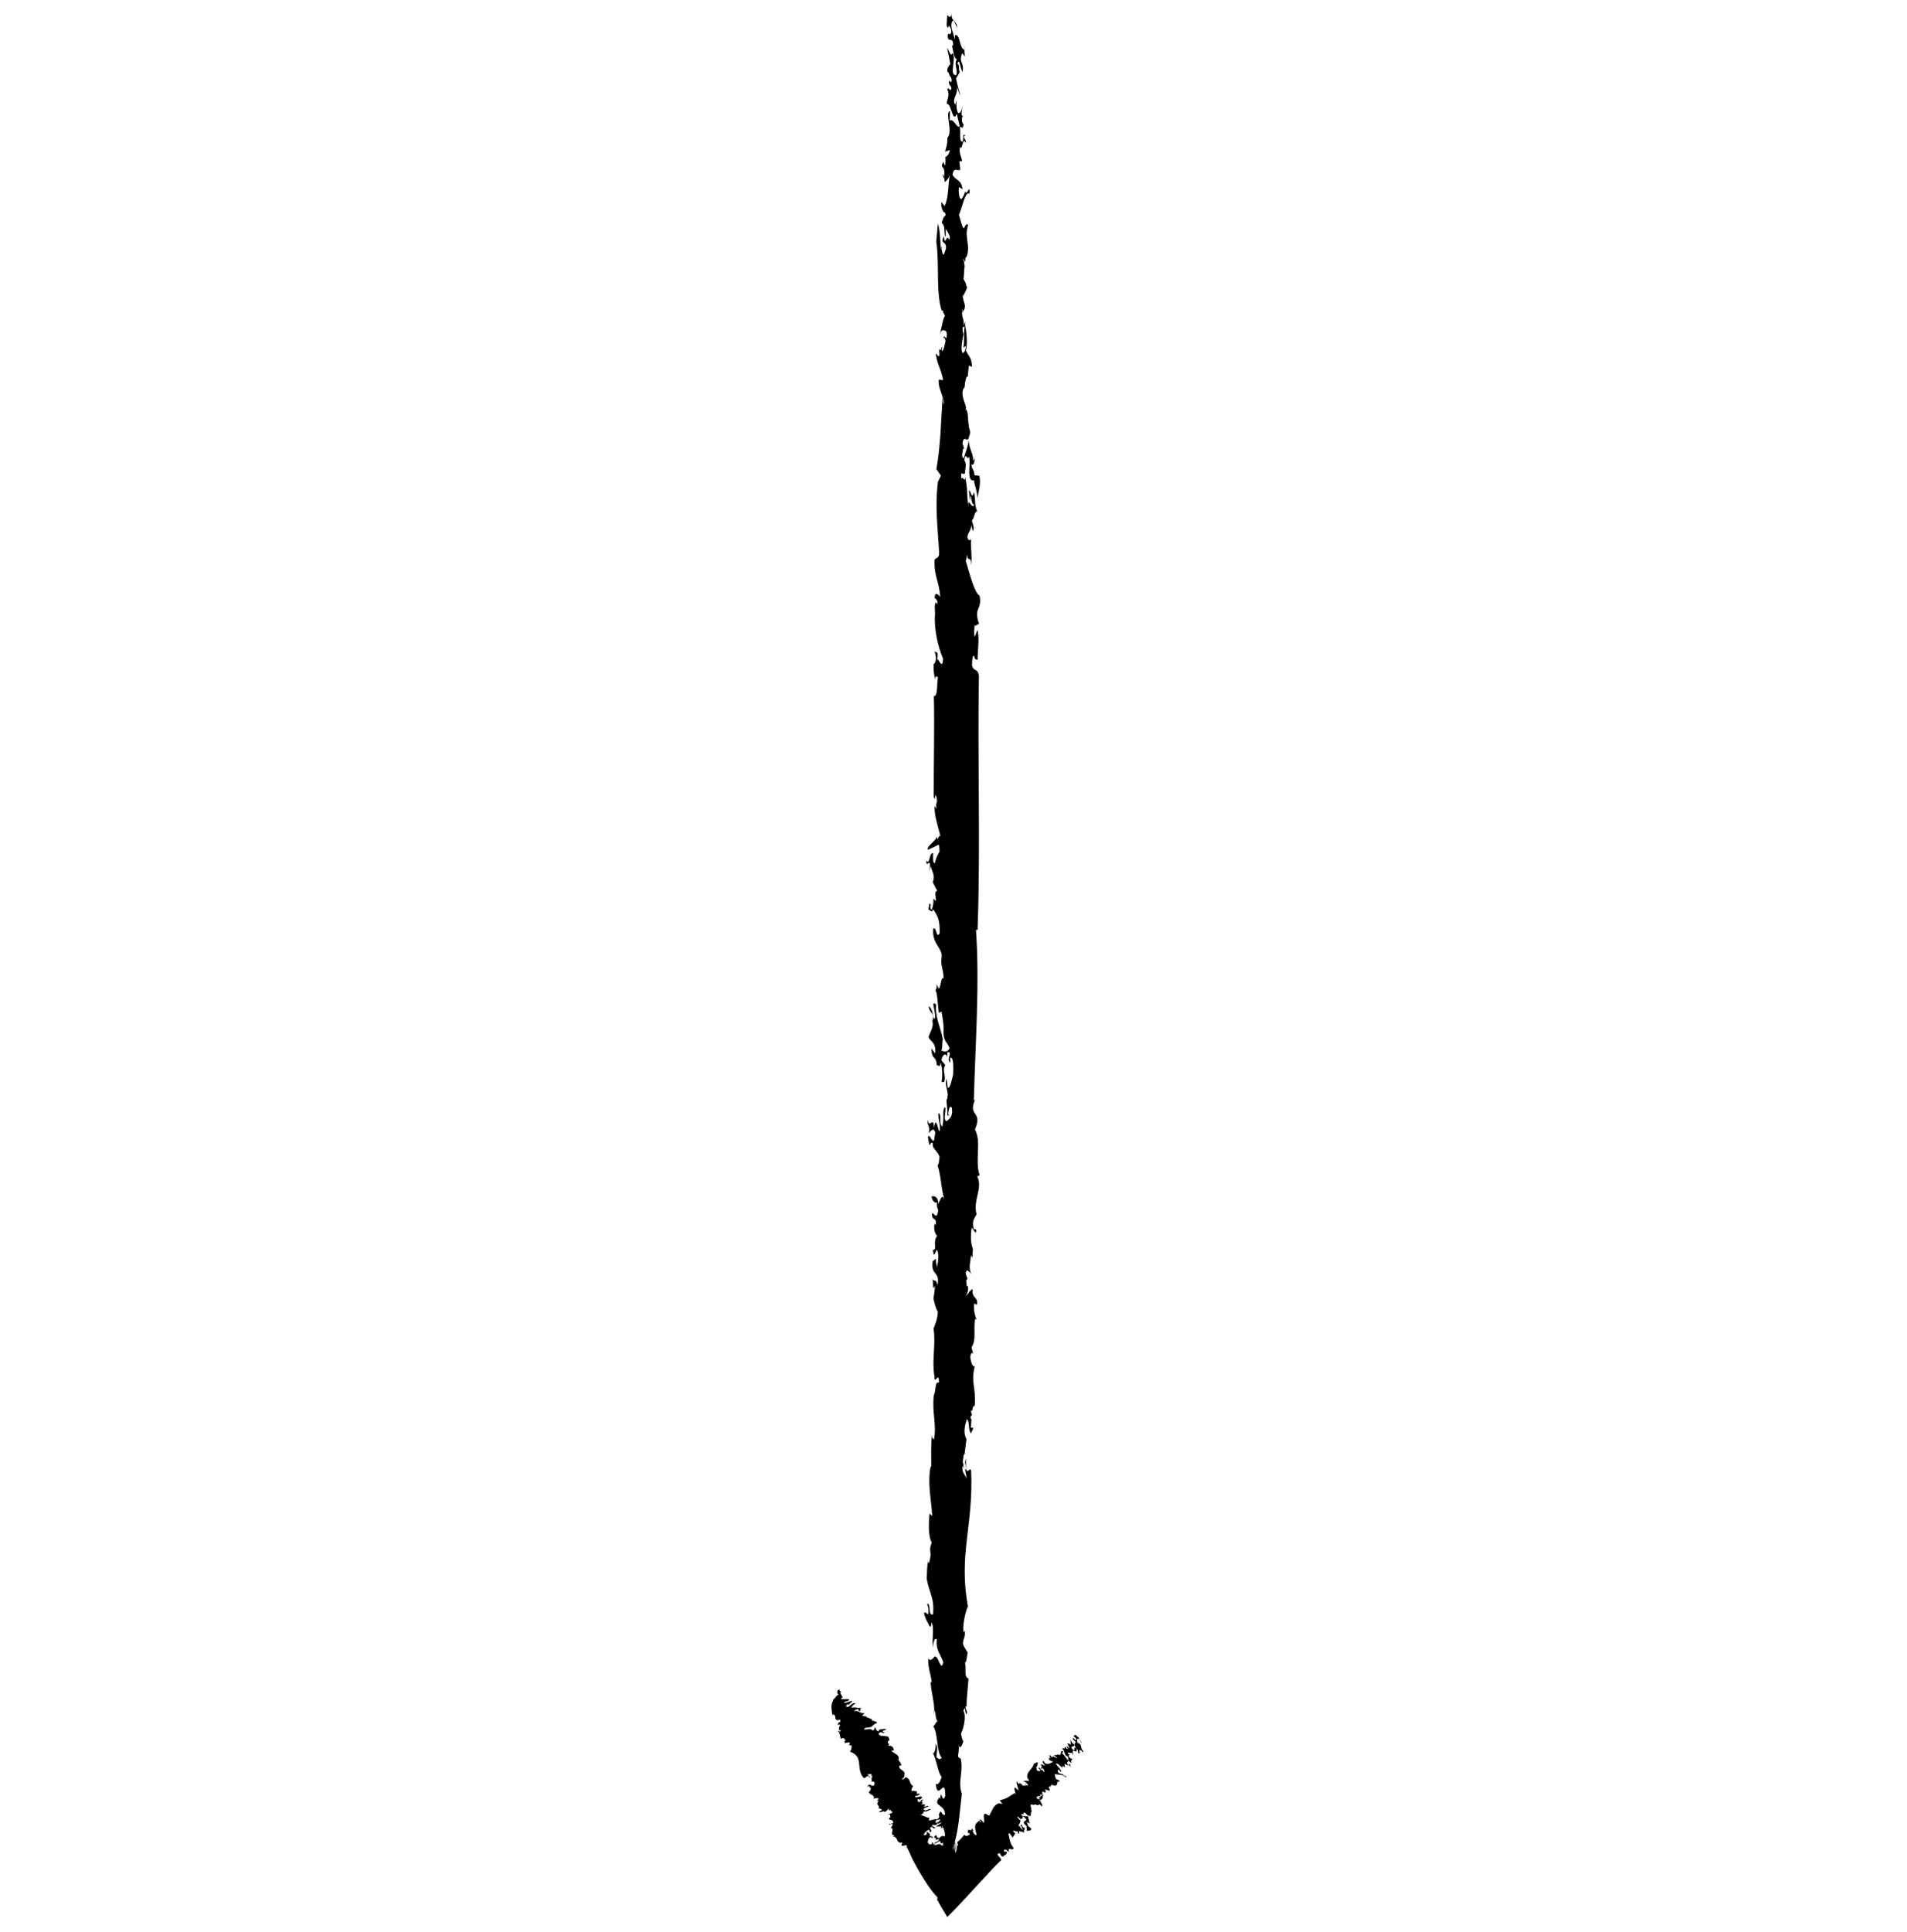 <svg width="158" height="160" viewBox="0 0 158 160" fill="none" xmlns="http://www.w3.org/2000/svg">
<path d="M79.903 21.577L79.855 21.679C79.799 21.448 79.745 21.315 79.903 21.577ZM79.916 27.066C79.824 27.783 79.926 28.183 79.815 28.814C79.883 28.712 79.969 28.696 80.024 28.664C80.009 28.917 79.937 29.167 79.772 29.249C79.445 28.93 79.985 27.307 79.796 27.617C79.668 26.888 79.825 27.121 79.916 27.066ZM77.897 150.771C77.793 150.876 77.658 150.994 77.519 150.97L77.531 150.806C77.604 150.719 77.758 150.722 77.871 150.689C77.877 150.717 77.888 150.745 77.897 150.771ZM79.178 153.331C79.182 153.45 79.139 153.418 79.145 153.493C79.11 153.285 79.088 153.013 79.082 153.025C79.084 152.707 79.103 152.753 79.113 152.747C79.111 152.658 79.11 152.596 79.109 152.541C79.115 152.522 79.119 152.5 79.125 152.476C79.14 152.764 79.155 153.052 79.178 153.331ZM78.948 153.263C78.978 152.95 78.928 153.217 78.927 153.101C78.958 153.01 78.99 152.919 79.022 152.824L79.013 152.897C78.994 153.026 78.976 153.148 78.952 153.269L78.948 153.263ZM78.938 153.344C78.943 153.317 78.944 153.305 78.948 153.283C78.948 153.283 78.948 153.283 78.951 153.281C78.947 153.303 78.944 153.325 78.938 153.344ZM79.063 152.712C79.046 152.876 79.028 153.005 79.024 152.819C79.037 152.784 79.049 152.753 79.063 152.712ZM78.088 151.239C78.101 151.258 78.11 151.283 78.119 151.309C78.073 151.319 78.034 151.32 78.026 151.295C78.048 151.265 78.068 151.252 78.088 151.239ZM77.872 152.242C77.695 152.261 77.585 152.144 77.596 152.005C77.54 152.002 77.506 152.05 77.415 152.093C77.306 152.304 77.699 152.166 77.498 152.4L77.826 152.319C77.792 152.474 77.576 152.613 77.423 152.612C77.455 152.635 77.509 152.635 77.476 152.684C77.066 152.939 77.546 152.479 77.169 152.646L77.243 152.7C76.992 152.885 76.898 152.671 76.858 152.568C76.916 152.394 76.901 152.273 77.093 152.154L77.268 152.246C77.38 152.084 77.063 152.119 77.016 152.036C77.039 152.013 77.055 151.995 77.062 151.979C77.048 151.992 77.033 152.005 77.011 152.015C77.013 151.991 77.023 151.965 77.065 151.922C77.03 151.847 76.838 151.813 76.86 151.709L76.69 151.818L76.793 151.771C76.831 151.837 76.78 151.987 76.615 152.015C76.4 151.937 76.718 151.714 76.85 151.594C77.14 151.475 76.936 151.739 77.079 151.76C77.314 151.567 77.009 151.598 77.088 151.344C77.418 151.241 77.199 151.523 77.485 151.406C77.458 151.255 77.23 151.338 77.219 151.17C77.367 151.11 77.461 151.226 77.628 151.119L77.656 150.991C77.744 151.103 77.849 151 77.951 150.919C77.964 150.943 77.971 150.966 77.98 150.991C77.873 151.079 77.665 151.224 77.54 151.253C77.715 151.345 78.204 151.164 77.906 151.426L78.143 151.368C78.238 151.585 78.304 151.809 78.3 152.078C78.218 152.099 78.135 152.113 78.092 152.035C78.102 152.115 77.8 152.116 77.872 152.242ZM78.138 152.859C78.049 152.857 77.918 152.847 77.92 152.756C77.795 152.691 77.655 152.828 77.37 152.827C77.497 152.666 77.708 152.559 77.926 152.462C77.858 152.557 77.964 152.602 77.924 152.667C77.993 152.674 78.063 152.664 78.142 152.645C78.142 152.711 78.139 152.788 78.138 152.859ZM86.183 148.722C86.196 148.526 86.274 148.66 86.353 148.707C86.176 148.766 86.196 148.894 86.019 148.926C86.085 148.95 86.154 149.004 86.196 149.035C86.15 149.065 86.06 149.056 85.92 148.965C85.72 148.706 86.372 148.793 86.183 148.722ZM87.163 147.828L87.111 147.81C87.104 147.74 87.084 147.686 87.163 147.828ZM87.065 145.6L87.022 145.542C87.038 145.563 87.052 145.582 87.065 145.6ZM78.29 14.069L78.215 13.98C78.243 14.005 78.268 14.032 78.291 14.065C78.291 14.065 78.291 14.065 78.29 14.069ZM79.131 2.913L79.098 3.302C79.014 2.706 78.709 2.275 78.867 1.822C79.015 1.476 79.174 2.075 79.29 2.287C79.32 1.726 78.796 1.82 78.838 1.155C78.765 1.503 78.606 1.433 78.49 1.221C78.459 1.606 78.368 2.411 78.564 2.271L78.605 2.134C78.722 2.173 78.768 2.382 78.821 2.489C78.821 3.018 78.619 2.728 78.531 2.835C78.456 3.709 78.985 2.913 78.967 3.719L78.877 3.823C78.993 4.215 79.008 4.812 79.286 4.923C78.991 5.269 79.401 5.836 79.224 6.216C78.582 6.275 79.272 4.85 78.922 4.386C78.788 4.804 78.615 4.14 78.472 3.958L78.742 5.296C78.657 5.401 78.335 5.784 78.569 6.03L78.582 5.927C78.655 6.456 78.917 6.319 78.83 6.774C78.772 6.843 78.669 6.701 78.624 6.667C78.567 7.084 78.77 7.02 78.83 7.303C78.769 7.722 78.567 7.084 78.492 7.437C78.74 7.928 78.43 8.209 78.445 8.63C78.813 8.457 78.938 10.326 79.265 9.416L79.509 10.438C79.318 10.752 78.999 9.727 78.692 10.003L78.707 9.194C78.253 9.317 79 10.893 78.493 11.418C78.472 11.85 78.534 11.748 78.306 12.56L78.71 12.43C78.62 12.848 78.396 12.984 78.326 13.001C78.346 13.25 78.339 13.474 78.322 13.705C78.258 13.644 78.207 13.555 78.185 13.405C77.959 13.718 78.043 13.813 78.166 13.926C78.265 14.101 78.251 14.364 78.246 14.63L78.096 14.386C78.127 14.549 78.171 14.749 78.244 14.768C78.247 14.88 78.255 14.984 78.28 15.086C78.35 15.014 78.588 14.845 78.694 14.468C78.529 15.447 78.62 16.219 78.282 17.054C78.164 17.02 78.018 16.667 78.005 16.77C77.943 17.193 78.147 17.653 78.323 17.619C78.334 17.714 78.339 17.788 78.341 17.85C78.238 17.931 78.132 18.027 78.112 18.227C78.076 18.271 78.043 18.346 78.031 18.491C78.353 18.637 78.189 19.443 78.334 19.62C78.367 19.431 78.366 19.196 78.355 18.96C78.569 19.305 78.814 19.614 78.636 19.872C78.436 19.238 78.301 20.538 78.216 19.586C77.81 20.242 78.508 19.939 78.363 20.643L78.2 21.096C77.966 21.023 78.088 20.354 77.994 20.46L78.029 20.775C77.849 20.456 77.969 19.262 77.707 18.523L77.574 19.994C77.849 21.861 77.521 24.174 78.03 25.766C78.031 25.741 78.026 25.721 78.025 25.699C78.044 25.725 78.089 25.739 78.18 25.764L78.122 25.832L78.297 26.151C78.077 26.499 78.03 27.163 77.858 27.724C78.002 27.373 78.002 27.373 78.176 27.344C78.411 27.416 78.508 27.475 78.422 28C78.256 28.001 78.259 27.678 78.13 28.063C78.209 27.863 78.328 28.045 78.345 28.277C78.238 28.572 78.213 29.066 78.047 29.067C78.002 28.931 78.061 28.819 78.082 28.727C78.041 28.589 77.936 29.283 77.797 28.871L77.843 29.409C77.707 29.719 77.627 29.195 77.537 29.319C77.647 30.212 78.029 30.68 78.138 31.491C78.052 31.448 77.679 31.433 77.79 31.444C77.674 32.062 78.189 32.785 78.217 33.492C78.106 33.387 78.152 33.122 78.097 32.907C77.951 35.068 77.939 36.837 77.583 38.858L77.961 39.395L77.707 39.918C77.455 42.048 77.699 43.693 77.811 45.724C77.829 46.358 77.54 46.097 77.43 46.395C77.387 47.781 77.817 48.127 77.899 49.449C77.78 49.267 77.455 48.951 77.436 49.519C77.545 49.629 77.72 49.701 77.65 50.059L77.532 49.872C77.36 50.198 77.52 50.518 77.45 51.197C77.452 52.398 77.718 53.55 78.137 54.55C78.096 55.611 77.73 54.428 77.642 54.629C77.786 53.883 77.577 54.107 77.446 53.941C77.553 54.341 77.62 54.82 77.348 55.017C77.359 55.574 77.348 55.82 77.531 56.371C77.441 56.093 77.589 55.861 77.71 56.12C77.615 56.573 77.713 57.723 77.374 57.655C77.434 60.271 77.353 63.197 77.364 66C77.536 66.477 77.434 65.642 77.557 65.904C77.781 66.598 77.434 66.444 77.614 66.998L77.431 66.767C77.399 67.587 77.742 68.463 77.912 69.258C77.699 69.121 77.734 69.905 77.612 69.243C77.644 69.634 76.7 70.083 76.889 70.388L77.771 69.968C77.862 69.991 77.803 70.534 77.862 70.481C77.687 70.816 77.482 71.225 77.483 71.46C77.26 71.571 77.31 70.983 77.313 70.66C76.944 70.603 77.076 71.74 76.734 71.266C76.792 71.961 76.924 71.172 77.063 71.588L76.983 72.188L77.106 71.728C77.216 72.233 77.499 72.412 77.288 73.08L77.651 73.783C77.355 73.847 77.595 74.289 77.525 74.647L77.341 74.416C77.347 74.894 77.297 75.079 77.19 75.374C76.932 75.102 77.252 74.944 77.009 74.825L76.919 75.345C77.087 75.347 77.216 75.683 77.318 75.308C77.627 75.803 77.883 76.073 77.854 77.29C77.566 77.834 77.602 76.692 77.323 76.914C77.199 78.176 78.056 78.476 78.023 79.214C77.902 80.152 78.162 80.107 78.181 81.062C77.987 80.756 77.971 81.725 77.787 81.894L77.586 81.513C77.637 81.763 77.587 82.002 77.485 82.01C77.687 82.146 77.678 83.291 77.794 83.897L78.015 83.791C78.093 84.305 78.226 85.022 78.17 85.567C78.24 86.379 78.436 86.199 78.678 86.831C78.474 87.173 78.24 87.128 77.995 87.007C78.108 86.793 78.043 86.424 78.115 86.068C77.923 85.037 77.455 84.229 77.566 83.211C77.029 82.752 77.625 83.9 77.434 84.395C77.403 84.379 77.395 84.341 77.387 84.304C77.385 84.348 77.385 84.388 77.37 84.428C77.305 84.058 77.223 83.458 76.946 83.354C76.999 83.969 77.482 83.812 77.248 84.569C77.4 85.137 76.971 85.588 76.936 85.928C77.138 86.311 77.568 86.337 77.484 87.259L77.182 86.847C77.173 87.898 77.624 87.35 77.606 88.321C77.644 87.979 77.906 88.657 77.916 88.009C78.078 88.331 78.102 89.04 78.017 89.565C78.064 89.703 78.117 89.595 78.22 89.622C78.433 89.044 78.02 88.694 78.321 88.223L77.996 87.812C78.118 87.269 78.381 87.221 78.505 87.557C78.495 87.403 78.449 87.267 78.509 87.155C78.999 87.075 78.333 87.804 78.746 88.001L78.712 87.62C79.03 87.459 78.991 88.522 78.969 89.013C78.814 89.571 78.76 90.079 78.53 90.112L78.432 89.357C78.245 89.743 78.539 90.319 78.527 90.757C78.494 90.786 78.471 90.828 78.454 90.878C78.477 90.856 78.497 90.843 78.521 90.843C78.507 90.938 78.479 91.019 78.426 91.088C78.412 91.469 78.552 92.036 78.475 92.391L78.685 92.351L78.566 92.302C78.574 91.952 78.702 91.478 78.859 91.746C78.996 92.542 78.601 92.691 78.422 92.875C78.104 92.688 78.425 92.102 78.316 91.699C78.007 91.932 78.282 92.503 78.072 93.319C77.728 92.983 78.082 92.369 77.763 92.182C77.702 92.84 77.949 93.018 77.862 93.708C77.698 93.618 77.687 92.94 77.482 92.981L77.381 93.425C77.368 92.33 76.955 93.605 76.874 92.752C76.73 93.15 77.151 93.318 76.934 93.884C77.081 93.731 77.358 93.28 77.491 93.829L77.386 94.448C77.218 94.701 77.023 93.792 76.881 94.193L76.998 94.842C77.098 94.824 77.153 94.511 77.294 94.711C77.181 95.084 77.682 95.335 77.837 95.78C77.828 96.13 77.802 96.409 77.686 96.53C77.986 97.422 77.97 98.544 78.258 99.366C78.056 98.802 77.907 99.38 77.75 99.707C77.712 99.067 77.389 99.054 77.184 99.095C77.216 99.486 77.548 99.746 77.656 99.552C77.52 100.203 77.876 100.007 77.66 100.575C77.547 100.941 77.344 100.383 77.22 100.509C77.206 101.211 77.611 100.708 77.533 101.471C77.491 101.427 77.479 101.357 77.419 101.415C77.349 101.828 77.498 102.273 77.655 102.367C77.239 102.795 77.699 103.604 77.295 103.507C77.401 104.508 77.518 103.364 77.659 103.563C77.839 103.976 77.685 104.729 77.623 104.964C77.613 104.717 77.501 104.491 77.567 104.253L77.282 104.459C77.079 105.693 77.921 105.258 77.673 106.451C77.528 105.832 77.459 106.24 77.258 105.931C77.332 106.118 77.249 107.056 77.468 106.492C77.443 106.939 77.388 107.252 77.337 107.563C77.444 107.964 77.523 108.399 77.707 108.638C77.678 109.267 77.474 109.73 77.348 110.027C77.549 111.358 77.196 112.574 77.413 113.974L77.431 113.872C77.372 114.956 77.806 113.401 77.795 114.524C77.446 114.368 77.559 115.197 77.374 115.553C77.193 116.93 77.62 117.949 77.386 119.214C77.313 119.202 77.226 119.117 77.218 118.872C77.105 119.841 77.172 120.627 77.155 121.5L77.108 121.463C76.827 122.858 77.158 124.14 77.24 125.595C77.196 125.475 77.066 125.444 77.02 125.349C76.939 126.082 76.889 127.249 77.201 127.77C76.858 128.632 77.303 128.35 76.97 129.46C76.912 129.521 76.912 129.348 76.901 129.273C76.782 129.819 76.819 130.211 76.779 130.765C76.995 131.996 77.437 132.312 77.302 133.734C76.832 133.793 77.186 132.853 76.811 132.815C76.896 133.098 76.99 133.347 76.877 133.74C76.691 133.499 76.762 133.684 76.591 133.517C76.466 133.815 77.075 134.741 77.034 134.732C77.126 134.751 77.175 134.649 77.16 134.369C77.452 134.707 77.181 135.769 77.297 136.462C77.305 136.238 77.401 135.534 77.622 135.803C77.516 136.728 77.969 137.045 78.157 137.696C77.942 138.546 77.764 137.059 77.431 137.214C77.312 137.352 77.046 137.691 76.918 137.328C76.847 138.093 77.129 138.652 77.198 139.336L77.106 139.317C77.14 140.274 77.546 141.302 77.356 142.101L77.462 141.677C77.52 141.835 77.49 142.316 77.682 142.585C77.548 142.557 77.421 143.018 77.309 142.972C77.735 143.487 77.57 145.115 78.023 145.58C77.896 145.834 77.695 145.626 77.582 145.546C77.631 144.943 77.727 144.74 77.528 144.422C77.536 144.921 77.407 145.286 77.294 145.206C77.599 145.715 77.721 146.913 78.029 147.173C77.874 147.536 77.79 147.883 77.532 147.751C77.686 149.292 78.324 147.008 78.319 148.746C78.066 149.53 77.981 147.964 77.893 149.054L77.853 148.852C77.187 149.628 78.326 149.418 78.3 150.312C77.94 150.421 78.044 149.681 77.787 150.293C77.796 150.385 77.812 150.468 77.829 150.551L77.813 150.542C77.729 150.596 77.722 150.679 77.577 150.709C77.626 150.588 77.169 150.787 76.987 150.778C76.952 150.71 76.937 150.65 77.023 150.567C76.662 150.548 76.532 150.338 76.191 150.326C76.434 150.33 76.485 150.152 76.578 150.018C76.692 150.114 76.966 149.961 77.133 149.854C77.057 149.798 76.744 149.912 76.679 149.997C76.712 149.815 76.435 150.024 76.55 149.813C76.602 149.69 76.841 149.697 76.928 149.614C76.856 149.476 76.574 149.766 76.547 149.588C76.591 149.575 76.605 149.582 76.65 149.542C76.659 149.434 76.48 149.424 76.329 149.485C76.636 149.202 76.144 149.279 76.5 149.097C76.288 148.967 76.331 149.233 76.186 149.263C75.981 149.277 76.017 149.066 76.042 148.992C76.081 149.033 76.204 149.021 76.175 149.094L76.391 148.921C76.415 148.592 75.755 149.082 75.82 148.743C76.017 148.785 76.026 148.677 76.233 148.638C76.149 148.637 76.104 148.428 75.986 148.636C75.955 148.539 75.959 148.458 75.963 148.377C75.826 148.356 75.707 148.314 75.523 148.357C75.473 148.229 75.585 148.048 75.655 147.929C75.321 147.787 75.467 147.391 75.12 147.238L75.115 147.265C75.033 147.039 74.853 147.535 74.726 147.322C75.041 147.183 74.846 147.085 74.957 146.928C74.943 146.588 74.456 146.611 74.501 146.265C74.563 146.229 74.646 146.203 74.683 146.246C74.66 146.014 74.505 145.902 74.418 145.73L74.457 145.717C74.527 145.324 74.088 145.253 73.842 145.023C73.893 145.026 74.007 144.968 74.061 144.961C74.037 144.789 73.937 144.551 73.606 144.607C73.794 144.283 73.451 144.55 73.597 144.187C73.638 144.144 73.662 144.176 73.678 144.185C73.71 144.027 73.636 143.973 73.6 143.851C73.268 143.731 72.854 143.887 72.792 143.563C73.185 143.323 72.996 143.667 73.32 143.494C73.216 143.479 73.104 143.48 73.154 143.354C73.335 143.308 73.257 143.308 73.424 143.256C73.492 143.141 72.861 143.268 72.899 143.247C72.817 143.288 72.79 143.333 72.834 143.379C72.548 143.457 72.647 143.131 72.464 143.061C72.481 143.104 72.491 143.278 72.27 143.338C72.243 143.12 71.822 143.28 71.584 143.249C71.664 142.99 71.996 143.177 72.257 142.986C72.344 142.903 72.523 142.713 72.677 142.716C72.643 142.543 72.34 142.577 72.198 142.483L72.275 142.442C72.127 142.286 71.661 142.291 71.724 142.056L71.681 142.185C71.616 142.183 71.58 142.081 71.388 142.126C71.526 142.053 71.57 141.872 71.71 141.857C71.235 142.017 71.191 141.602 70.733 141.739C70.807 141.633 71.004 141.574 71.107 141.534C71.148 141.665 71.089 141.75 71.292 141.714C71.226 141.623 71.293 141.494 71.396 141.455C71.074 141.509 70.826 141.351 70.533 141.453C70.62 141.311 70.65 141.205 70.884 141.102C70.566 140.895 70.302 141.624 70.092 141.305C70.213 141.035 70.473 141.284 70.418 141.041L70.475 141.059C70.943 140.595 70.004 141.185 69.919 141.008C70.212 140.813 70.212 141.001 70.36 140.761C70.184 140.655 69.683 140.846 69.683 140.639L69.828 140.589C69.743 140.507 69.682 140.283 69.597 140.201C69.652 140.162 69.655 140.179 69.682 140.189C69.684 139.945 69.477 140.204 69.591 139.938L69.421 139.981C69.362 140.113 69.302 140.339 69.537 140.333C69.302 140.339 69.245 140.696 68.955 140.801L69.07 140.758C68.775 141.257 68.923 141.6 68.954 142.003C69.395 142.018 69.042 142.405 69.392 142.489C69.773 142.32 69.49 142.489 69.677 142.624C69.572 142.554 69.396 142.769 69.387 142.857C69.505 142.836 69.566 142.86 69.627 142.883C69.528 142.989 69.387 143.378 69.68 143.323C69.635 143.496 69.552 143.362 69.462 143.38C69.306 143.528 69.662 143.385 69.56 143.494C69.56 143.494 69.521 143.514 69.495 143.512C69.621 143.67 69.59 143.823 69.658 144.022C70.019 143.833 69.903 144.116 70.078 144.121C69.946 144.162 70.007 144.292 69.973 144.38L70.294 144.323C70.578 144.289 70.223 144.54 70.421 144.59L70.463 144.527C70.628 144.551 70.56 144.9 70.426 145.092C71.637 145.502 70.846 146.549 71.583 147.282C71.723 147.278 71.732 147.144 71.919 147.098C72.013 147.159 72.013 147.187 72.068 147.261C72.119 147.138 72.007 147.218 72.113 147.169L71.935 147.107C71.958 147.085 71.975 147.094 72.019 147.054C71.96 147.033 71.861 147.025 71.844 146.962C71.984 146.986 72.257 146.858 72.225 147.015C72.181 147.028 72.161 147.021 72.125 147.005C72.157 147.102 72.285 147.036 72.256 147.137C72.248 147.247 72.315 147.185 72.21 147.255L72.224 147.575C72.611 147.515 72.412 147.831 72.407 147.885C72.156 147.991 72.237 147.767 71.967 147.839L71.851 148.022L72.041 147.92L72.07 148.074L72.031 148.087C72.113 148.058 72.196 148.032 72.153 148.099C72.128 148.119 72.085 148.162 72.066 148.155L72.223 148.183C71.998 148.242 72.219 148.291 71.986 148.406C72.062 148.752 72.522 148.598 72.38 149.018C72.46 148.92 72.786 148.899 72.793 149.001C72.768 149.075 72.724 149.115 72.621 149.134L72.8 149.172C72.537 149.494 72.842 149.489 72.84 149.741L72.737 149.788C72.897 149.791 73.036 149.815 73.07 149.935L72.864 150.027C72.804 150.234 73.335 149.889 73.299 150.101C73.51 149.981 73.562 149.831 73.753 149.704C73.562 149.858 73.627 150.027 73.754 149.907C73.933 149.996 73.813 150.006 73.769 150.046L73.951 150.055C74.006 150.156 73.696 150.242 73.55 150.276C73.839 150.236 73.743 150.426 73.773 150.548L73.65 150.56L73.699 150.721C73.924 150.714 74.015 150.832 74.003 150.996L73.677 151.072C73.581 151.235 73.8 151.059 73.859 151.053C74.078 151.105 73.906 151.238 73.794 151.392C74.215 151.432 73.603 152.055 74.132 151.994L73.982 152.11C74.484 152.148 74.162 152.703 74.776 152.614C74.388 153.227 75.412 152.512 75.07 153.068L75.146 153.012C75.263 153.246 75.371 153.486 75.478 153.726L75.558 153.91C75.564 153.93 75.604 153.998 75.63 154.048L75.716 154.212C75.838 154.432 75.959 154.651 76.079 154.868C76.578 155.738 77.14 156.619 77.687 157.165L77.638 157.333C77.914 157.83 78.2 158.315 78.487 158.781C79.335 157.94 80.187 157.01 81.008 156.112C81.421 155.667 81.832 155.224 82.245 154.779L82.613 154.398C82.723 154.288 82.835 154.181 82.951 154.072C82.958 153.887 82.674 153.76 82.649 153.572C82.692 153.544 82.762 153.445 82.889 153.552C82.883 153.685 83.037 153.734 83.064 153.804C83.168 153.666 83.464 153.629 83.42 153.387L83.171 153.343C83.143 153.244 83.258 153.213 83.302 153.181C83.367 153.269 83.596 153.361 83.606 153.428C83.427 152.85 83.951 153.391 83.982 153.058C83.677 152.729 83.636 152.238 83.547 151.869L83.715 151.859C83.607 151.971 83.967 152.069 83.816 152.197C84.03 152.162 83.986 151.928 84.149 151.863C84.042 151.81 83.935 151.71 83.941 151.632C84.049 151.606 84.229 151.745 84.319 151.68L84.351 151.851C84.533 151.906 84.406 151.718 84.43 151.651C84.587 151.758 84.728 151.664 84.868 151.821C84.772 151.55 84.919 151.604 84.901 151.385C84.638 151.373 84.741 151.193 84.609 151.106L84.54 151.287C84.815 151.181 84.508 151.37 84.768 151.564C84.566 151.556 84.477 151.1 84.377 151.278C84.42 150.996 84.564 151.052 84.532 150.701C84.479 150.849 84.395 150.546 84.263 150.54C84.387 150.395 84.383 150.577 84.582 150.669C84.646 150.589 84.814 150.677 84.699 150.453C84.886 150.396 84.862 150.63 85.021 150.653C85.146 150.844 84.489 150.815 85.059 151.24C85.001 151.308 85.136 151.559 85.035 151.642C85.183 151.623 85.468 151.659 85.439 151.458L85.143 151.194C85.207 151.114 85.017 150.922 85.094 150.893C85.154 150.995 85.331 151.05 85.365 150.969C85.306 150.949 85.291 150.982 85.247 150.928C85.33 150.8 85.138 150.606 85.209 150.428C85.028 150.469 84.914 150.413 84.686 150.403C84.501 150.196 84.722 150.305 84.756 150.224C84.774 150.256 84.769 150.275 84.83 150.291L84.788 150.141C85.009 150.082 85.077 150.422 85.288 150.396C85.538 150.47 85.29 150.204 85.45 150.23C85.423 150.22 85.401 150.202 85.381 150.195C85.398 150.185 85.413 150.179 85.427 150.178C85.42 150.175 85.416 150.169 85.409 150.166C85.448 150.066 85.54 150.004 85.402 149.849C85.483 149.899 85.439 149.767 85.415 149.7C85.394 149.604 85.296 149.35 85.61 149.505C85.609 149.509 85.605 149.512 85.605 149.512C85.724 149.447 85.873 149.442 85.938 149.538L86.14 149.447L86.333 149.636C86.404 149.453 86.269 149.368 86.143 149.096C86.359 149.103 86.42 148.852 86.403 148.722C86.42 148.719 86.435 148.706 86.451 148.668L86.319 148.655C86.425 148.559 86.302 148.478 86.368 148.408C86.334 148.407 86.323 148.398 86.393 148.388C86.38 148.396 86.379 148.401 86.368 148.408C86.384 148.409 86.403 148.409 86.419 148.403L86.393 148.388C86.407 148.379 86.423 148.369 86.447 148.361C86.463 148.383 86.445 148.398 86.419 148.403L86.501 148.448C86.797 148.552 86.497 148.215 86.656 148.192C86.661 148.205 86.657 148.234 86.647 148.24C86.752 148.236 87.113 148.415 86.954 148.244C86.987 148.25 86.968 148.203 86.941 148.146L87.007 148.136C86.983 148.143 86.96 148.146 86.941 148.146C86.902 148.073 86.85 147.989 86.898 148.021L87.055 147.928C87.11 147.929 87.114 147.875 87.11 147.822L87.217 147.875C87.248 147.817 87.298 147.859 87.318 147.885C87.767 147.977 87.406 147.504 87.827 147.551C87.717 147.394 87.584 147.413 87.501 147.353C87.418 147.234 87.415 147.048 87.388 146.932C87.659 147.021 88.059 146.932 88.305 147.214C88.468 147.089 88.09 147.108 88.056 146.954L88.085 146.947C88.006 146.966 87.872 146.923 87.736 146.858C87.572 146.735 87.649 146.572 87.728 146.573L87.922 146.785C87.97 146.59 87.617 146.335 87.478 146.064C87.662 146.035 87.804 146.262 88.023 146.407L88.07 146.252L88.237 146.392C88.26 146.283 88.126 146.134 88.285 146.091C88.371 146.294 88.579 146.07 88.692 146.346C88.8 146.339 88.497 146.052 88.745 146.21C88.607 146.021 88.611 146.187 88.527 146.166C88.254 145.974 88.524 145.941 88.52 145.823C88.659 145.925 88.631 145.994 88.795 145.991C88.712 145.891 88.68 145.774 88.846 145.833C88.679 145.693 88.895 145.719 88.949 145.68C88.869 145.704 88.68 145.673 88.572 145.519C88.542 145.425 88.541 145.363 88.645 145.292L88.511 145.288C88.348 145.005 88.809 145.308 88.831 145.138C88.886 145.267 88.859 145.296 88.943 145.437C88.917 145.321 88.884 145.123 88.884 144.982L89.207 145.096C89.099 144.981 89.312 145.005 89.148 144.868C89.365 144.85 89.261 145.124 89.37 145.238C89.611 145.193 89.206 144.893 89.582 144.973L89.695 145.147C89.745 145.115 89.744 144.947 89.824 145.01C89.77 144.962 89.771 145.004 89.744 145.034C89.439 144.724 89.713 144.631 89.357 144.358L89.271 144.401C89.298 144.251 89.135 143.987 89.319 144.018C89.482 144.054 89.512 144.255 89.569 144.359C89.675 144.291 89.265 143.971 89.398 143.893C89.293 143.902 89.181 143.79 89.126 143.68C89.048 143.722 88.858 143.797 89.026 143.893L89.079 143.898C89.159 143.98 89.16 144.042 89.188 144.094C89.109 144.18 89 144.004 88.916 143.963C88.731 144.058 89.245 144.265 89.111 144.382L89.032 144.343C89.059 144.479 88.983 144.582 89.174 144.777C88.902 144.646 89.124 144.996 88.935 144.945C88.444 144.548 89.174 144.757 88.982 144.461C88.819 144.445 88.786 144.227 88.705 144.102L88.712 144.493C88.629 144.453 88.333 144.31 88.469 144.496L88.495 144.491C88.472 144.62 88.691 144.765 88.556 144.781C88.503 144.756 88.448 144.667 88.419 144.634C88.309 144.666 88.474 144.783 88.477 144.868C88.367 144.898 88.309 144.666 88.204 144.675C88.317 144.911 88.04 144.759 87.992 144.834C88.294 145.039 88.112 145.419 88.489 145.479L88.522 145.798C88.329 145.729 88.242 145.363 87.973 145.21L88.106 145.09C87.743 144.821 88.073 145.546 87.611 145.309C87.533 145.363 87.596 145.389 87.301 145.375L87.625 145.609C87.492 145.616 87.307 145.496 87.251 145.454C87.229 145.511 87.189 145.536 87.141 145.564C87.106 145.516 87.076 145.468 87.087 145.43C86.87 145.334 86.917 145.405 86.991 145.499C87.04 145.593 86.99 145.625 86.949 145.663L86.871 145.529C86.876 145.577 86.876 145.636 86.927 145.685C86.91 145.703 86.903 145.727 86.906 145.757C86.969 145.791 87.173 145.915 87.306 145.923C87.041 145.976 86.99 146.154 86.614 146.074C86.531 145.994 86.476 145.845 86.45 145.85C86.34 145.881 86.424 146.082 86.561 146.19C86.554 146.214 86.548 146.225 86.539 146.239C86.451 146.186 86.358 146.132 86.314 146.153C86.278 146.137 86.242 146.128 86.214 146.143C86.433 146.369 86.187 146.394 86.272 146.516C86.323 146.507 86.359 146.468 86.385 146.424C86.496 146.615 86.635 146.819 86.466 146.748C86.406 146.52 86.113 146.641 86.189 146.436C85.782 146.282 86.356 146.678 86.141 146.698L85.954 146.665C85.789 146.505 85.977 146.474 85.893 146.434L85.867 146.505C85.787 146.342 86.05 146.227 85.964 145.942L85.644 146.093C85.573 146.565 84.983 146.728 85.13 147.303C85.131 147.299 85.132 147.294 85.137 147.287C85.147 147.307 85.179 147.338 85.242 147.396L85.189 147.371L85.273 147.532C85.055 147.449 84.921 147.527 84.705 147.505C84.868 147.541 84.868 147.541 85.007 147.644C85.17 147.806 85.235 147.882 85.092 147.907C84.967 147.803 85.019 147.754 84.86 147.731C84.952 147.75 85.011 147.857 84.995 147.902C84.868 147.882 84.777 147.945 84.652 147.841C84.639 147.79 84.7 147.806 84.728 147.811C84.715 147.761 84.535 147.802 84.492 147.649L84.448 147.764C84.293 147.726 84.316 147.59 84.228 147.556C84.178 147.769 84.399 148.085 84.36 148.286C84.3 148.223 84.021 147.983 84.102 148.052C83.925 148.079 84.206 148.522 84.119 148.652C84.052 148.566 84.126 148.554 84.119 148.484C83.691 148.735 83.416 149.009 82.842 149.107L83.05 149.431L82.778 149.355C82.277 149.532 82.214 149.948 81.994 150.343C81.915 150.456 81.738 150.233 81.61 150.213C81.371 150.402 81.641 150.73 81.506 150.993C81.445 150.891 81.246 150.631 81.152 150.711C81.217 150.799 81.336 150.922 81.229 150.936L81.17 150.829C80.993 150.774 81.066 150.927 80.909 150.988C80.734 151.183 80.766 151.534 80.926 151.96C80.738 152.104 80.637 151.679 80.545 151.66C80.763 151.63 80.576 151.535 80.499 151.423C80.521 151.554 80.497 151.675 80.264 151.531C80.19 151.629 80.145 151.662 80.201 151.865C80.173 151.761 80.318 151.818 80.372 151.939C80.233 151.95 80.135 152.197 79.891 151.97C79.807 152.083 79.709 152.196 79.61 152.302L79.539 152.379L79.492 152.421C79.426 152.479 79.364 152.527 79.306 152.595C79.346 152.805 79.347 152.652 79.379 152.796C79.413 153.083 79.313 152.693 79.338 152.927L79.298 152.706C79.26 152.707 79.293 153.16 79.242 153.458C79.226 153.175 79.179 153.272 79.205 153.067C79.196 153.101 79.16 152.818 79.136 152.544C79.132 152.519 79.132 152.492 79.13 152.462C79.446 151.296 79.525 149.926 79.689 148.572C79.326 147.513 79.846 146.792 79.595 145.661C79.172 145.478 79.509 145.449 79.426 144.481C79.478 144.992 79.75 144.548 79.807 144.225C79.698 144.036 79.658 143.808 79.619 143.574C79.767 143.381 80.107 142.173 79.824 141.72C79.96 141.136 79.957 141.862 80.048 141.992C80.262 141.757 79.876 141.51 80.024 141.318C80.024 141.318 80.067 141.33 80.087 141.391C80.075 140.491 80.188 139.956 80.242 139.021C79.827 138.935 80.086 138.099 79.941 137.679C80.075 137.816 80.097 137.157 80.178 136.893L79.874 136.384C79.61 135.883 80.057 135.698 79.917 135.052L79.84 135.207C79.718 134.733 79.971 133.507 80.194 133.05C79.397 128.703 80.67 126.363 80.46 121.796C80.334 121.497 80.249 122.01 80.065 121.772C80.019 121.308 80.036 121.203 80.03 120.78C79.92 121.152 80.059 121.094 79.94 121.045L80.058 121.694C80.025 121.723 80.013 121.653 79.954 121.713C79.992 121.932 80.076 122.187 80.053 122.464C79.946 122.063 79.64 121.946 79.759 121.4C79.801 121.444 79.813 121.514 79.84 121.657C79.863 121.208 79.718 121.184 79.799 120.846C79.869 120.433 79.775 120.532 79.909 120.481L80.075 119.197C79.711 118.545 80.062 117.761 80.097 117.554C80.37 117.7 80.18 118.41 80.449 118.73L80.648 118.274L80.429 118.242L80.492 117.579L80.535 117.618C80.45 117.535 80.365 117.453 80.44 117.287C80.473 117.258 80.529 117.195 80.543 117.268L80.421 116.794C80.651 117.074 80.492 116.381 80.756 116.455C80.89 114.92 80.405 114.491 80.769 113.142C80.64 113.361 80.353 112.708 80.403 112.288C80.466 112.052 80.526 111.994 80.626 112.145L80.494 111.596C80.905 110.921 80.643 110.248 80.783 109.249L80.901 109.303C80.767 108.926 80.656 108.528 80.703 107.969L80.933 108.076C81.093 107.398 80.451 107.544 80.599 106.791C80.351 106.793 80.221 107.264 79.987 107.332C80.238 107.16 80.278 106.351 80.099 106.536C79.998 105.783 80.105 106.015 80.167 105.952L80.014 105.51C80.028 104.98 80.341 105.347 80.482 105.547C80.215 105.049 80.407 104.515 80.45 103.958L80.558 104.186L80.607 103.45C80.415 102.967 80.404 102.297 80.509 101.678L80.83 102.117C81.004 101.685 80.717 101.888 80.666 101.772C80.509 101.082 80.728 100.941 80.914 100.58C80.578 99.472 81.454 98.401 80.967 97.449L81.16 97.337C80.752 96.044 81.343 94.585 80.775 93.547C81.454 92 80.168 92.511 80.778 91.091L80.684 91.136C80.81 86.419 81.177 81.423 80.86 77.011L80.996 77.022C81.246 69.92 80.982 62.991 81.106 55.951C80.98 55.292 80.683 55.682 80.532 55.114C80.546 54.865 80.53 54.308 80.698 54.31C80.788 54.788 80.936 54.522 80.999 54.689C80.983 53.897 81.181 52.877 80.978 52.165L80.763 52.754C80.671 52.475 80.735 52.047 80.747 51.796C80.855 51.903 81.093 51.547 81.145 51.764C80.613 50.262 81.378 50.605 81.167 49.347C80.712 49.086 80.343 47.506 80.018 46.466L80.139 45.922C80.135 46.646 80.472 45.916 80.448 46.813C80.581 46.065 80.385 45.369 80.464 44.661C80.345 44.8 80.199 44.76 80.148 44.476C80.21 44.041 80.437 44.009 80.466 43.513L80.606 44.006C80.779 43.68 80.552 43.391 80.527 43.082C80.717 42.987 80.753 42.248 80.966 42.385C80.707 41.71 80.855 41.477 80.691 40.757C80.488 41.498 80.441 40.557 80.281 40.64L80.355 41.482C80.486 40.297 80.386 41.873 80.715 41.787C80.56 42.344 80.178 41.007 80.229 41.946C80.065 40.825 80.212 40.591 79.944 39.443C80.004 40.133 79.731 39.306 79.633 39.673C79.622 38.796 79.746 39.46 79.956 39.192C79.946 38.717 80.134 38.546 79.892 38.102C79.998 37.33 80.138 38.222 80.271 37.836C80.497 38.125 79.992 39.976 80.707 39.783C80.713 40.187 80.986 40.685 80.971 41.267C81.065 40.76 81.302 40.041 81.141 39.407L80.737 39.369C80.727 38.894 80.455 38.79 80.492 38.446C80.607 38.63 80.78 38.304 80.749 37.921C80.687 38.031 80.701 38.182 80.634 38.139C80.605 37.43 80.328 37.325 80.256 36.479C80.149 37.174 80.026 37.315 79.849 37.962C79.569 37.781 79.81 37.501 79.776 37.12C79.813 37.178 79.823 37.258 79.877 37.145L79.743 36.733C79.87 35.865 80.152 36.851 80.291 36.139C80.53 35.649 80.161 35.459 80.295 35.08C80.268 35.104 80.242 35.129 80.222 35.154C80.231 35.066 80.237 35.007 80.244 34.964C80.237 34.968 80.234 34.97 80.225 34.972C80.185 34.508 80.207 34.017 79.999 33.88C80.095 33.83 79.971 33.474 79.906 33.325C79.823 33.064 79.575 32.445 79.917 32.069C79.916 32.081 79.915 32.086 79.917 32.096C79.959 31.525 80.068 31.079 80.179 31.204L80.268 30.281L80.54 30.385C80.47 29.541 80.308 29.621 80.026 29.035C80.19 28.437 80.064 27.375 79.962 26.974C79.971 26.906 79.975 26.805 79.959 26.635L79.849 26.987C79.862 26.329 79.718 26.406 79.718 25.972C79.693 26.058 79.675 26.074 79.717 25.831C79.719 25.88 79.718 25.925 79.718 25.972C79.732 25.924 79.739 25.868 79.751 25.797L79.722 25.824C79.727 25.75 79.73 25.674 79.74 25.581C79.772 25.604 79.769 25.7 79.751 25.797L79.844 25.723C80.138 25.201 79.678 24.908 79.782 24.348C79.794 24.404 79.811 24.494 79.809 24.551C79.886 24.235 80.275 23.79 80.034 23.655C80.069 23.582 80.02 23.468 79.964 23.359L79.966 23.322C79.967 23.33 79.963 23.344 79.962 23.356C79.883 23.208 79.783 23.072 79.843 23.053L79.897 22.243C79.938 22.092 79.902 21.884 79.862 21.714L79.979 21.58C79.963 21.285 80.031 21.284 80.062 21.319C80.46 20.305 79.861 19.733 80.207 18.634C80.016 18.42 79.932 18.874 79.829 18.908C79.682 18.733 79.549 18.097 79.448 17.778C79.713 17.291 79.948 15.786 80.33 16.034C80.361 15.126 80.095 16.314 79.966 15.857L79.977 15.752C79.933 16.066 79.806 16.308 79.658 16.481C79.452 16.546 79.392 15.743 79.456 15.495L79.746 15.677C79.647 14.832 79.207 15.001 78.916 14.47C79.035 13.803 79.3 14.193 79.559 14.058L79.485 13.354L79.707 13.357C79.651 12.899 79.444 12.789 79.532 12.161C79.74 12.619 79.739 11.214 80.015 11.851C80.091 11.501 79.669 11.392 79.961 11.216C79.728 10.971 79.844 11.53 79.768 11.708C79.433 11.845 79.608 10.934 79.523 10.511C79.695 10.479 79.727 10.796 79.841 10.303C79.714 10.197 79.61 9.88 79.774 9.602C79.553 9.595 79.732 9.038 79.746 8.755C79.7 9.074 79.541 9.525 79.348 9.315C79.261 9.07 79.221 8.853 79.251 8.293L79.146 8.678C78.83 8.179 79.38 7.874 79.282 7.205C79.415 7.487 79.411 7.662 79.57 7.913C79.469 7.594 79.309 6.995 79.211 6.499L79.533 5.943C79.372 5.87 79.546 5.312 79.328 5.308C79.477 4.609 79.591 5.875 79.752 5.948C79.895 5.073 79.389 5.237 79.722 4.402L79.928 4.684C79.944 4.404 79.829 3.839 79.933 3.808C79.858 3.805 79.888 3.946 79.886 4.124C79.447 3.939 79.582 2.819 79.131 2.913Z" fill="black"/>
</svg>
